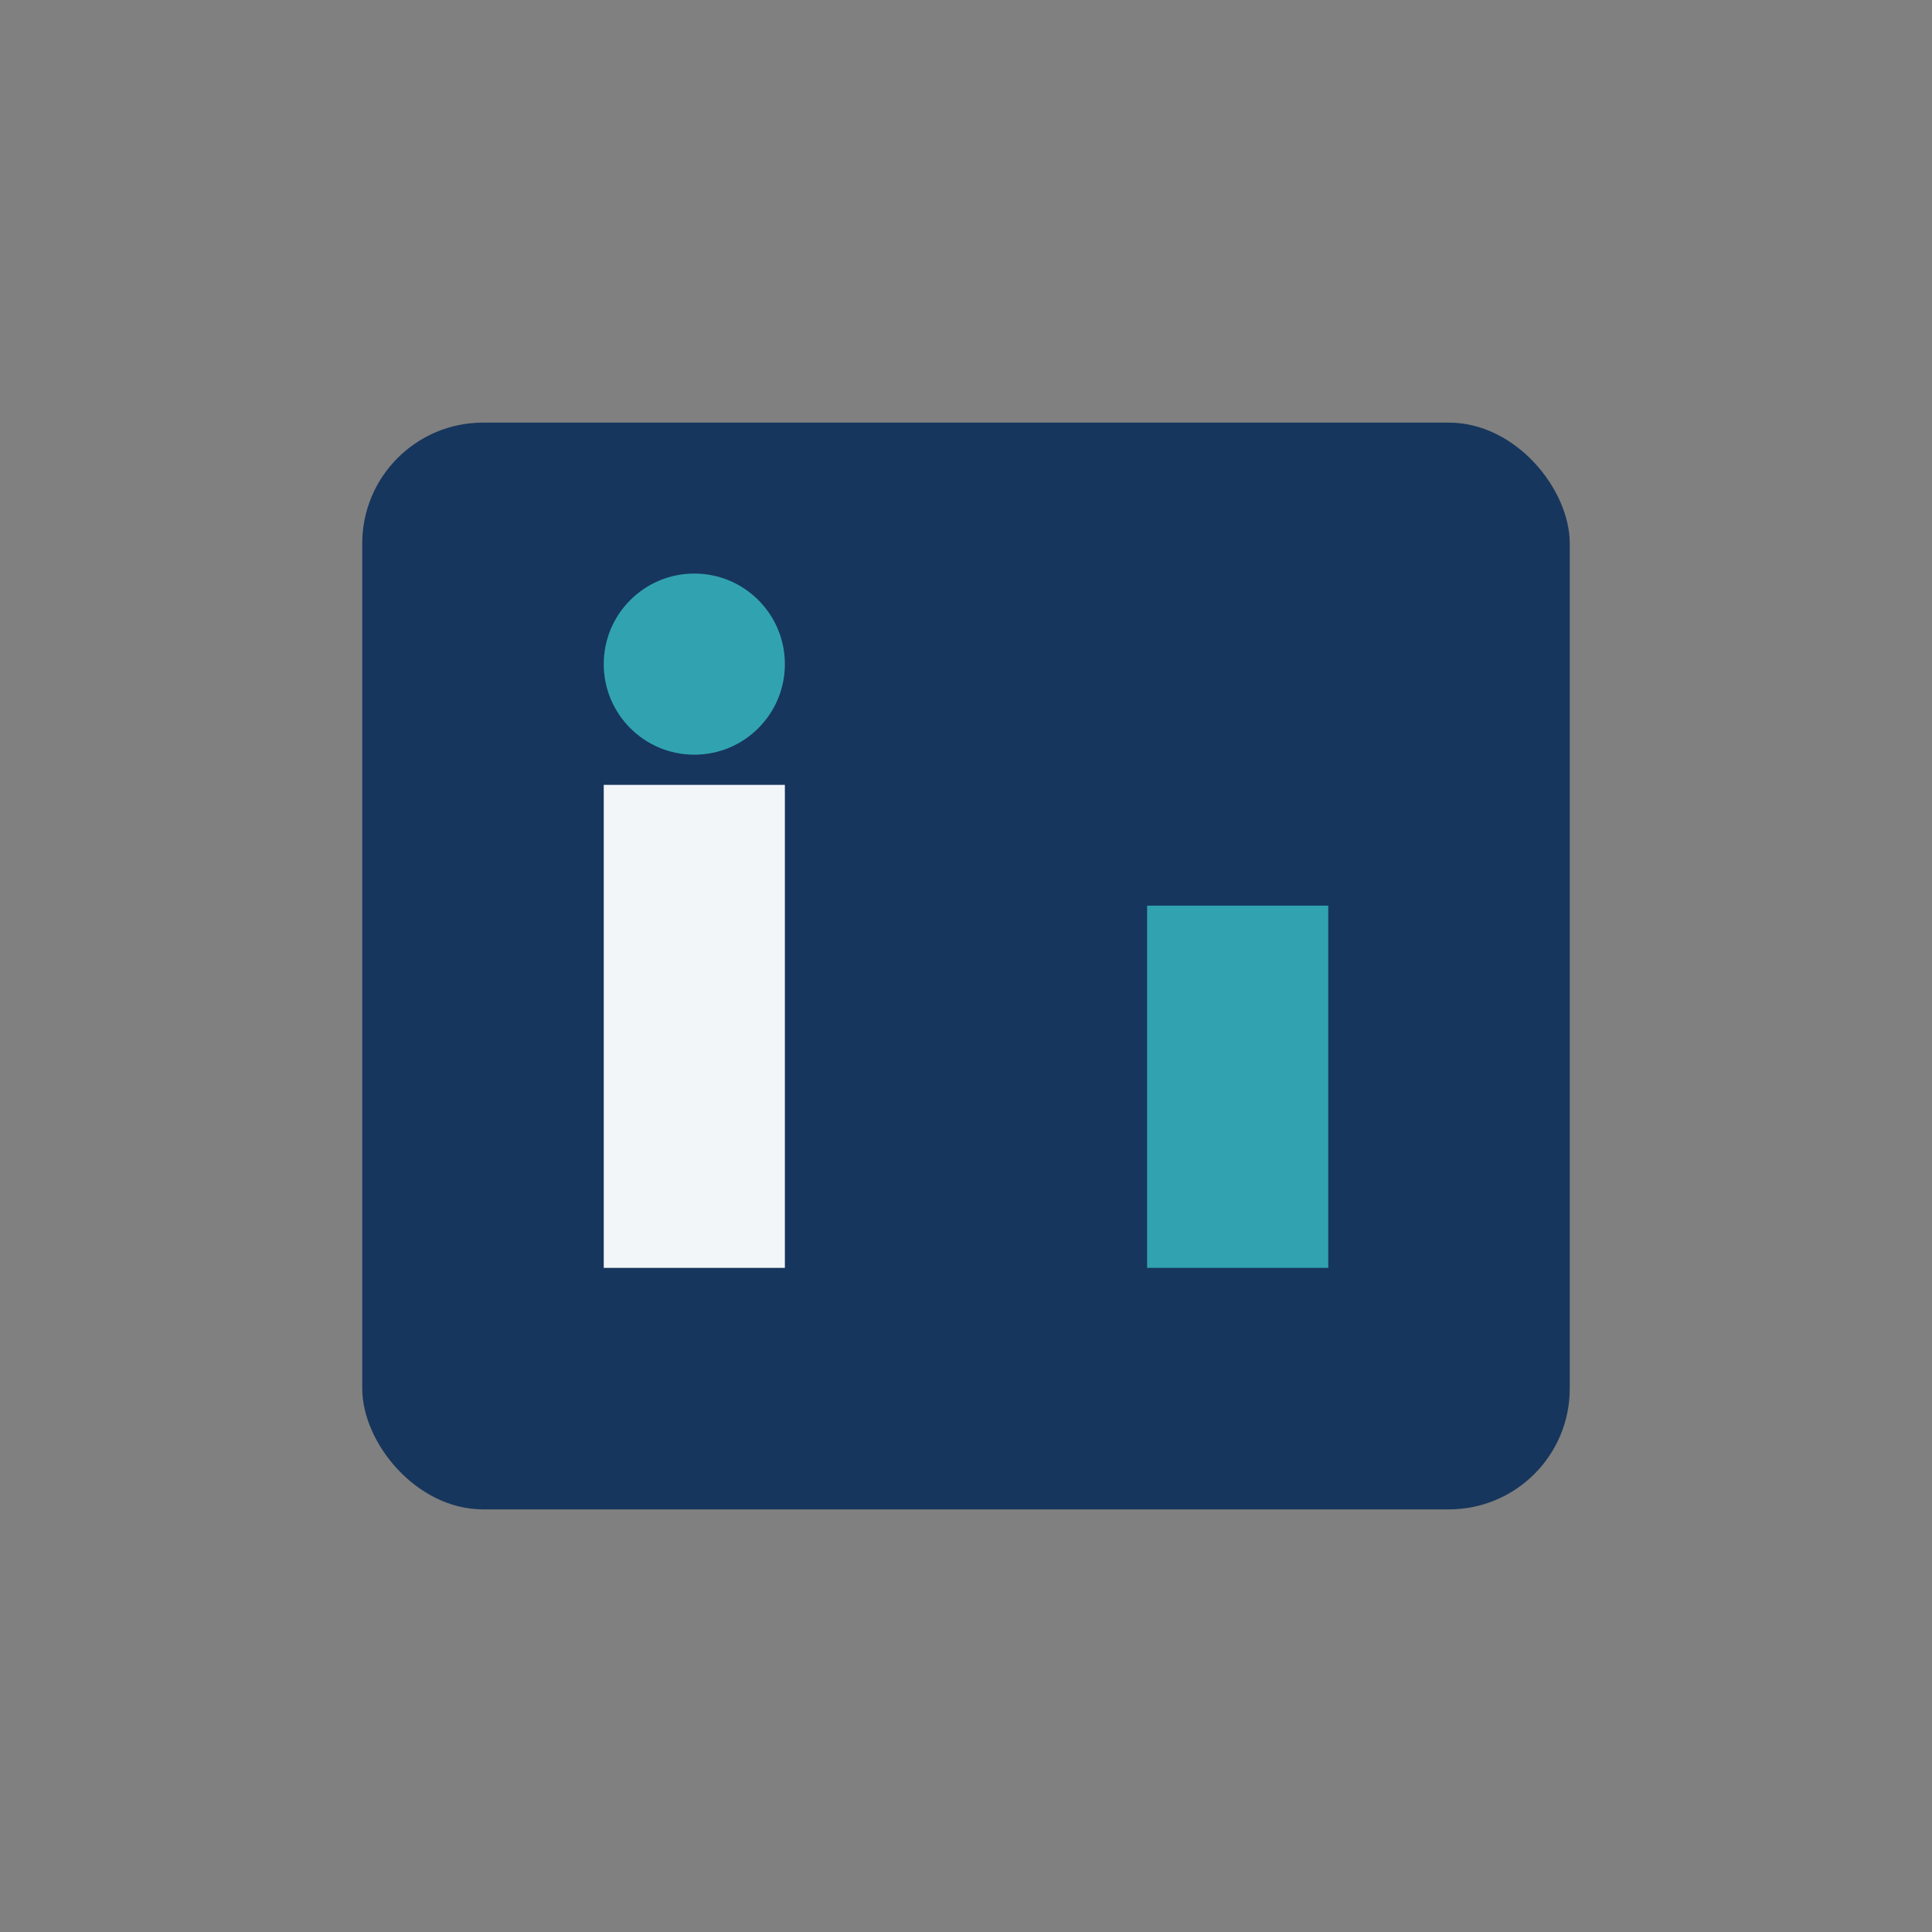<?xml version="1.0" encoding="UTF-8"?>
<svg xmlns="http://www.w3.org/2000/svg" width="32" height="32" viewBox="0 0 32 32"><rect x="0" y="0" width="32" height="32" fill="#808080" stroke="none"/><rect x="6" y="7" width="20" height="18" rx="2" fill="#17365D"/><rect x="10" y="13" width="3" height="8" fill="#F3F6F9"/><rect x="19" y="15" width="3" height="6" fill="#31A3B0"/><circle cx="11.5" cy="11" r="1.5" fill="#31A3B0"/></svg>